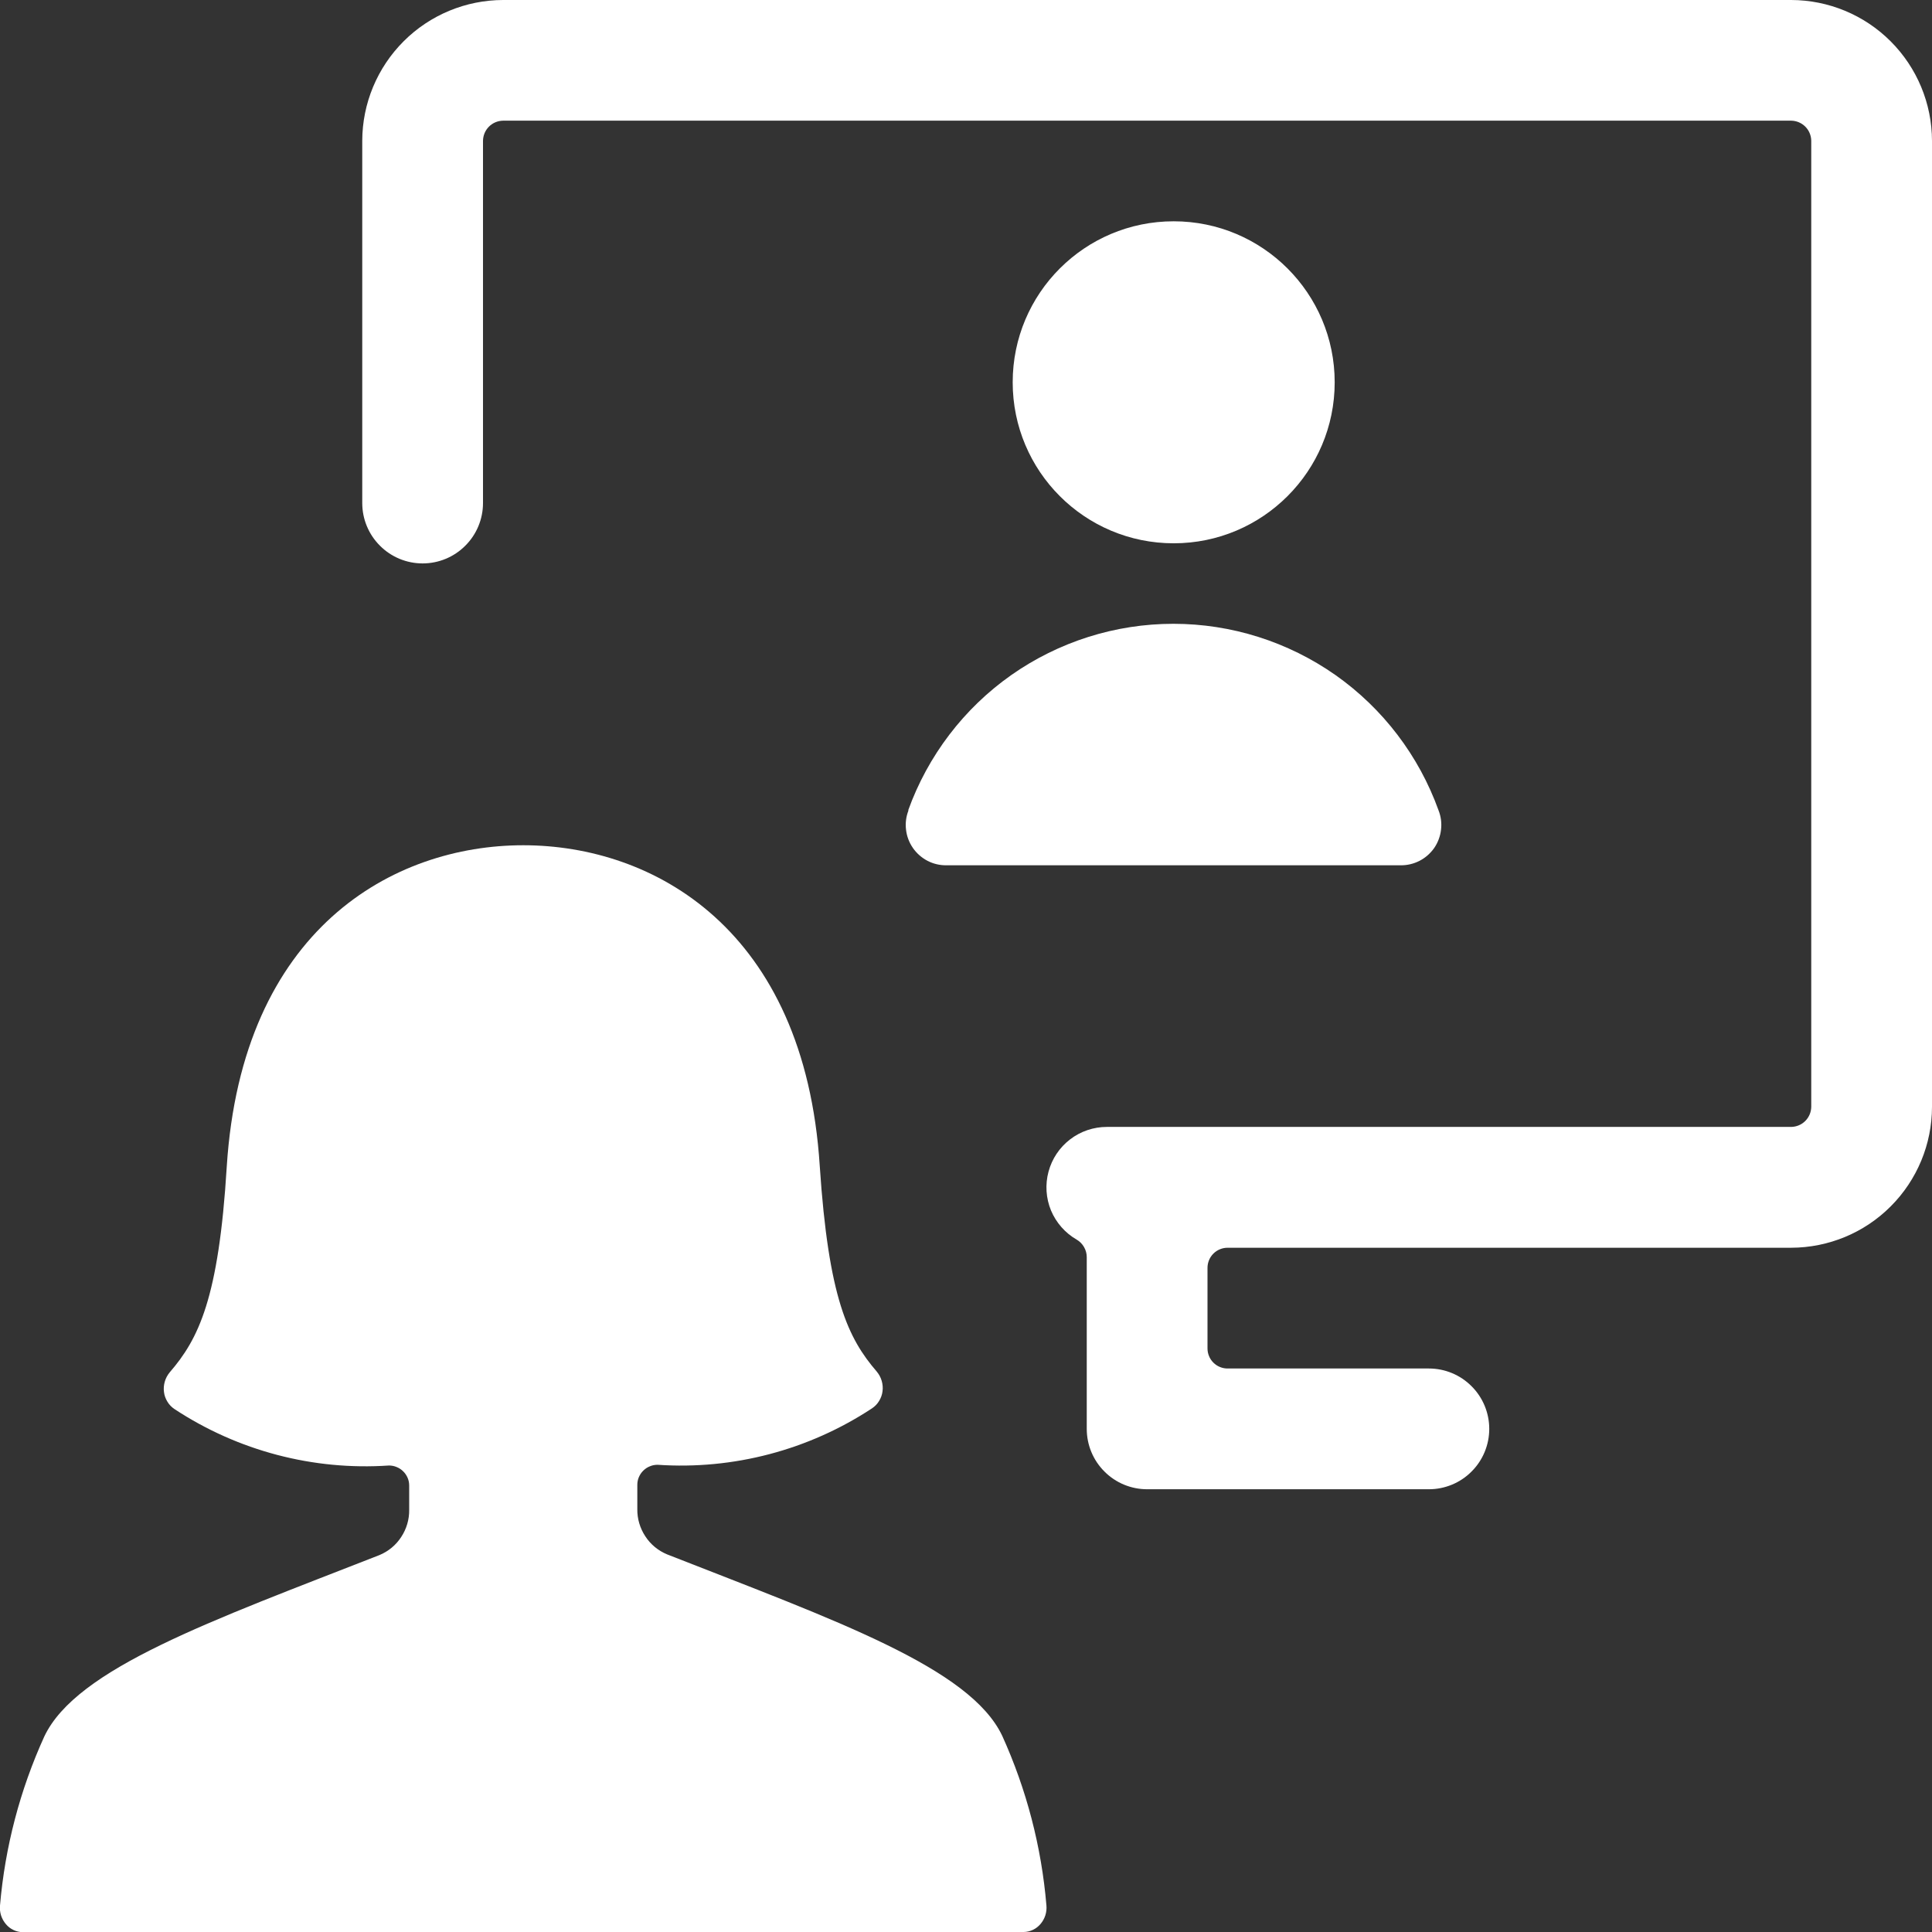 <svg width="24" height="24" viewBox="0 0 24 24" fill="none" xmlns="http://www.w3.org/2000/svg">
<rect x="0" y="0" width="24" height="24" fill="#333333" stroke="none"/>
<g clip-path="url(#clip0_163_37948)">
<path d="M14.58 6.749C15.684 6.749 16.58 5.854 16.58 4.749C16.58 3.644 15.684 2.749 14.58 2.749C13.475 2.749 12.58 3.644 12.58 4.749C12.58 5.854 13.475 6.749 14.58 6.749Z" fill="white"/>
<path d="M11.286 10.066C11.256 10.142 11.245 10.225 11.255 10.306C11.264 10.387 11.293 10.465 11.34 10.533C11.386 10.6 11.449 10.655 11.521 10.693C11.594 10.731 11.675 10.75 11.757 10.749H17.4C17.482 10.75 17.563 10.73 17.635 10.693C17.708 10.655 17.77 10.6 17.817 10.533C17.863 10.465 17.892 10.387 17.901 10.306C17.911 10.225 17.9 10.142 17.87 10.066C17.626 9.388 17.179 8.801 16.59 8.386C16 7.972 15.297 7.749 14.576 7.749C13.855 7.749 13.152 7.972 12.562 8.386C11.973 8.801 11.526 9.388 11.282 10.066H11.286Z" fill="white"/>
<path d="M22.25 0H6.25C5.786 0.001 5.342 0.185 5.014 0.513C4.686 0.841 4.501 1.285 4.5 1.749V6.249C4.5 6.448 4.579 6.639 4.72 6.779C4.86 6.92 5.051 6.999 5.25 6.999C5.449 6.999 5.64 6.92 5.78 6.779C5.921 6.639 6 6.448 6 6.249V1.749C6.001 1.683 6.027 1.62 6.074 1.573C6.121 1.526 6.184 1.5 6.25 1.499H22.25C22.316 1.5 22.379 1.526 22.426 1.573C22.473 1.62 22.499 1.683 22.5 1.749V13.749C22.499 13.815 22.473 13.878 22.426 13.925C22.379 13.972 22.316 13.998 22.25 13.999H13.75C13.585 13.999 13.424 14.053 13.293 14.154C13.162 14.254 13.068 14.395 13.025 14.555C12.982 14.715 12.993 14.884 13.056 15.037C13.12 15.189 13.232 15.317 13.375 15.399C13.413 15.421 13.444 15.453 13.466 15.491C13.488 15.529 13.5 15.572 13.5 15.616V17.75C13.5 17.949 13.579 18.14 13.72 18.28C13.86 18.421 14.051 18.5 14.25 18.5H17.75C17.949 18.5 18.14 18.421 18.28 18.28C18.421 18.14 18.5 17.949 18.5 17.75C18.5 17.551 18.421 17.36 18.28 17.22C18.14 17.079 17.949 17 17.75 17H15.25C15.217 17 15.185 16.994 15.154 16.981C15.124 16.969 15.096 16.95 15.073 16.927C15.05 16.904 15.031 16.876 15.019 16.846C15.006 16.815 15 16.783 15 16.75V15.75C15 15.684 15.026 15.62 15.073 15.573C15.12 15.526 15.184 15.5 15.25 15.5H22.25C22.714 15.499 23.159 15.315 23.487 14.986C23.815 14.658 24 14.213 24 13.749V1.749C23.999 1.285 23.814 0.841 23.486 0.513C23.158 0.185 22.714 0.001 22.25 0V0Z" fill="white"/>
<path d="M12.716 24C12.756 24 12.796 23.99 12.832 23.973C12.868 23.956 12.9 23.931 12.926 23.9C12.953 23.868 12.973 23.832 12.986 23.792C12.998 23.753 13.003 23.711 12.999 23.67C12.938 22.942 12.752 22.229 12.45 21.563C12.05 20.717 10.382 20.131 8.287 19.309C8.176 19.263 8.081 19.185 8.016 19.084C7.95 18.984 7.915 18.866 7.917 18.746V18.446C7.917 18.413 7.923 18.38 7.936 18.35C7.949 18.32 7.967 18.292 7.991 18.269C8.014 18.246 8.042 18.227 8.073 18.215C8.103 18.202 8.136 18.196 8.169 18.196C9.109 18.26 10.044 18.014 10.831 17.496C10.867 17.472 10.898 17.441 10.92 17.404C10.943 17.367 10.958 17.326 10.963 17.283C10.969 17.24 10.965 17.196 10.953 17.154C10.941 17.112 10.92 17.073 10.892 17.039C10.535 16.625 10.292 16.125 10.183 14.481C9.994 11.538 8.115 10.5 6.5 10.5C4.885 10.5 3.006 11.539 2.817 14.49C2.717 16.134 2.465 16.634 2.108 17.048C2.08 17.082 2.059 17.121 2.047 17.163C2.035 17.205 2.031 17.249 2.037 17.292C2.042 17.335 2.057 17.376 2.08 17.413C2.102 17.45 2.133 17.481 2.169 17.505C2.956 18.023 3.891 18.269 4.831 18.205C4.864 18.205 4.897 18.211 4.927 18.224C4.958 18.236 4.986 18.255 5.009 18.278C5.033 18.301 5.051 18.329 5.064 18.359C5.077 18.389 5.083 18.422 5.083 18.455V18.755C5.085 18.875 5.05 18.993 4.984 19.093C4.919 19.194 4.824 19.272 4.713 19.318C2.613 20.14 0.949 20.726 0.55 21.572C0.248 22.236 0.062 22.946 1.13947e-06 23.672C-0.004 23.713 0.001 23.755 0.013 23.794C0.026 23.834 0.046 23.87 0.073 23.902C0.099 23.933 0.131 23.958 0.167 23.975C0.203 23.992 0.243 24.002 0.283 24.002L12.716 24Z" fill="white"/>
</g>
<defs>
<clipPath id="clip0_163_37948">
<rect width="24" height="24" fill="white"/>
</clipPath>
</defs>
</svg>
